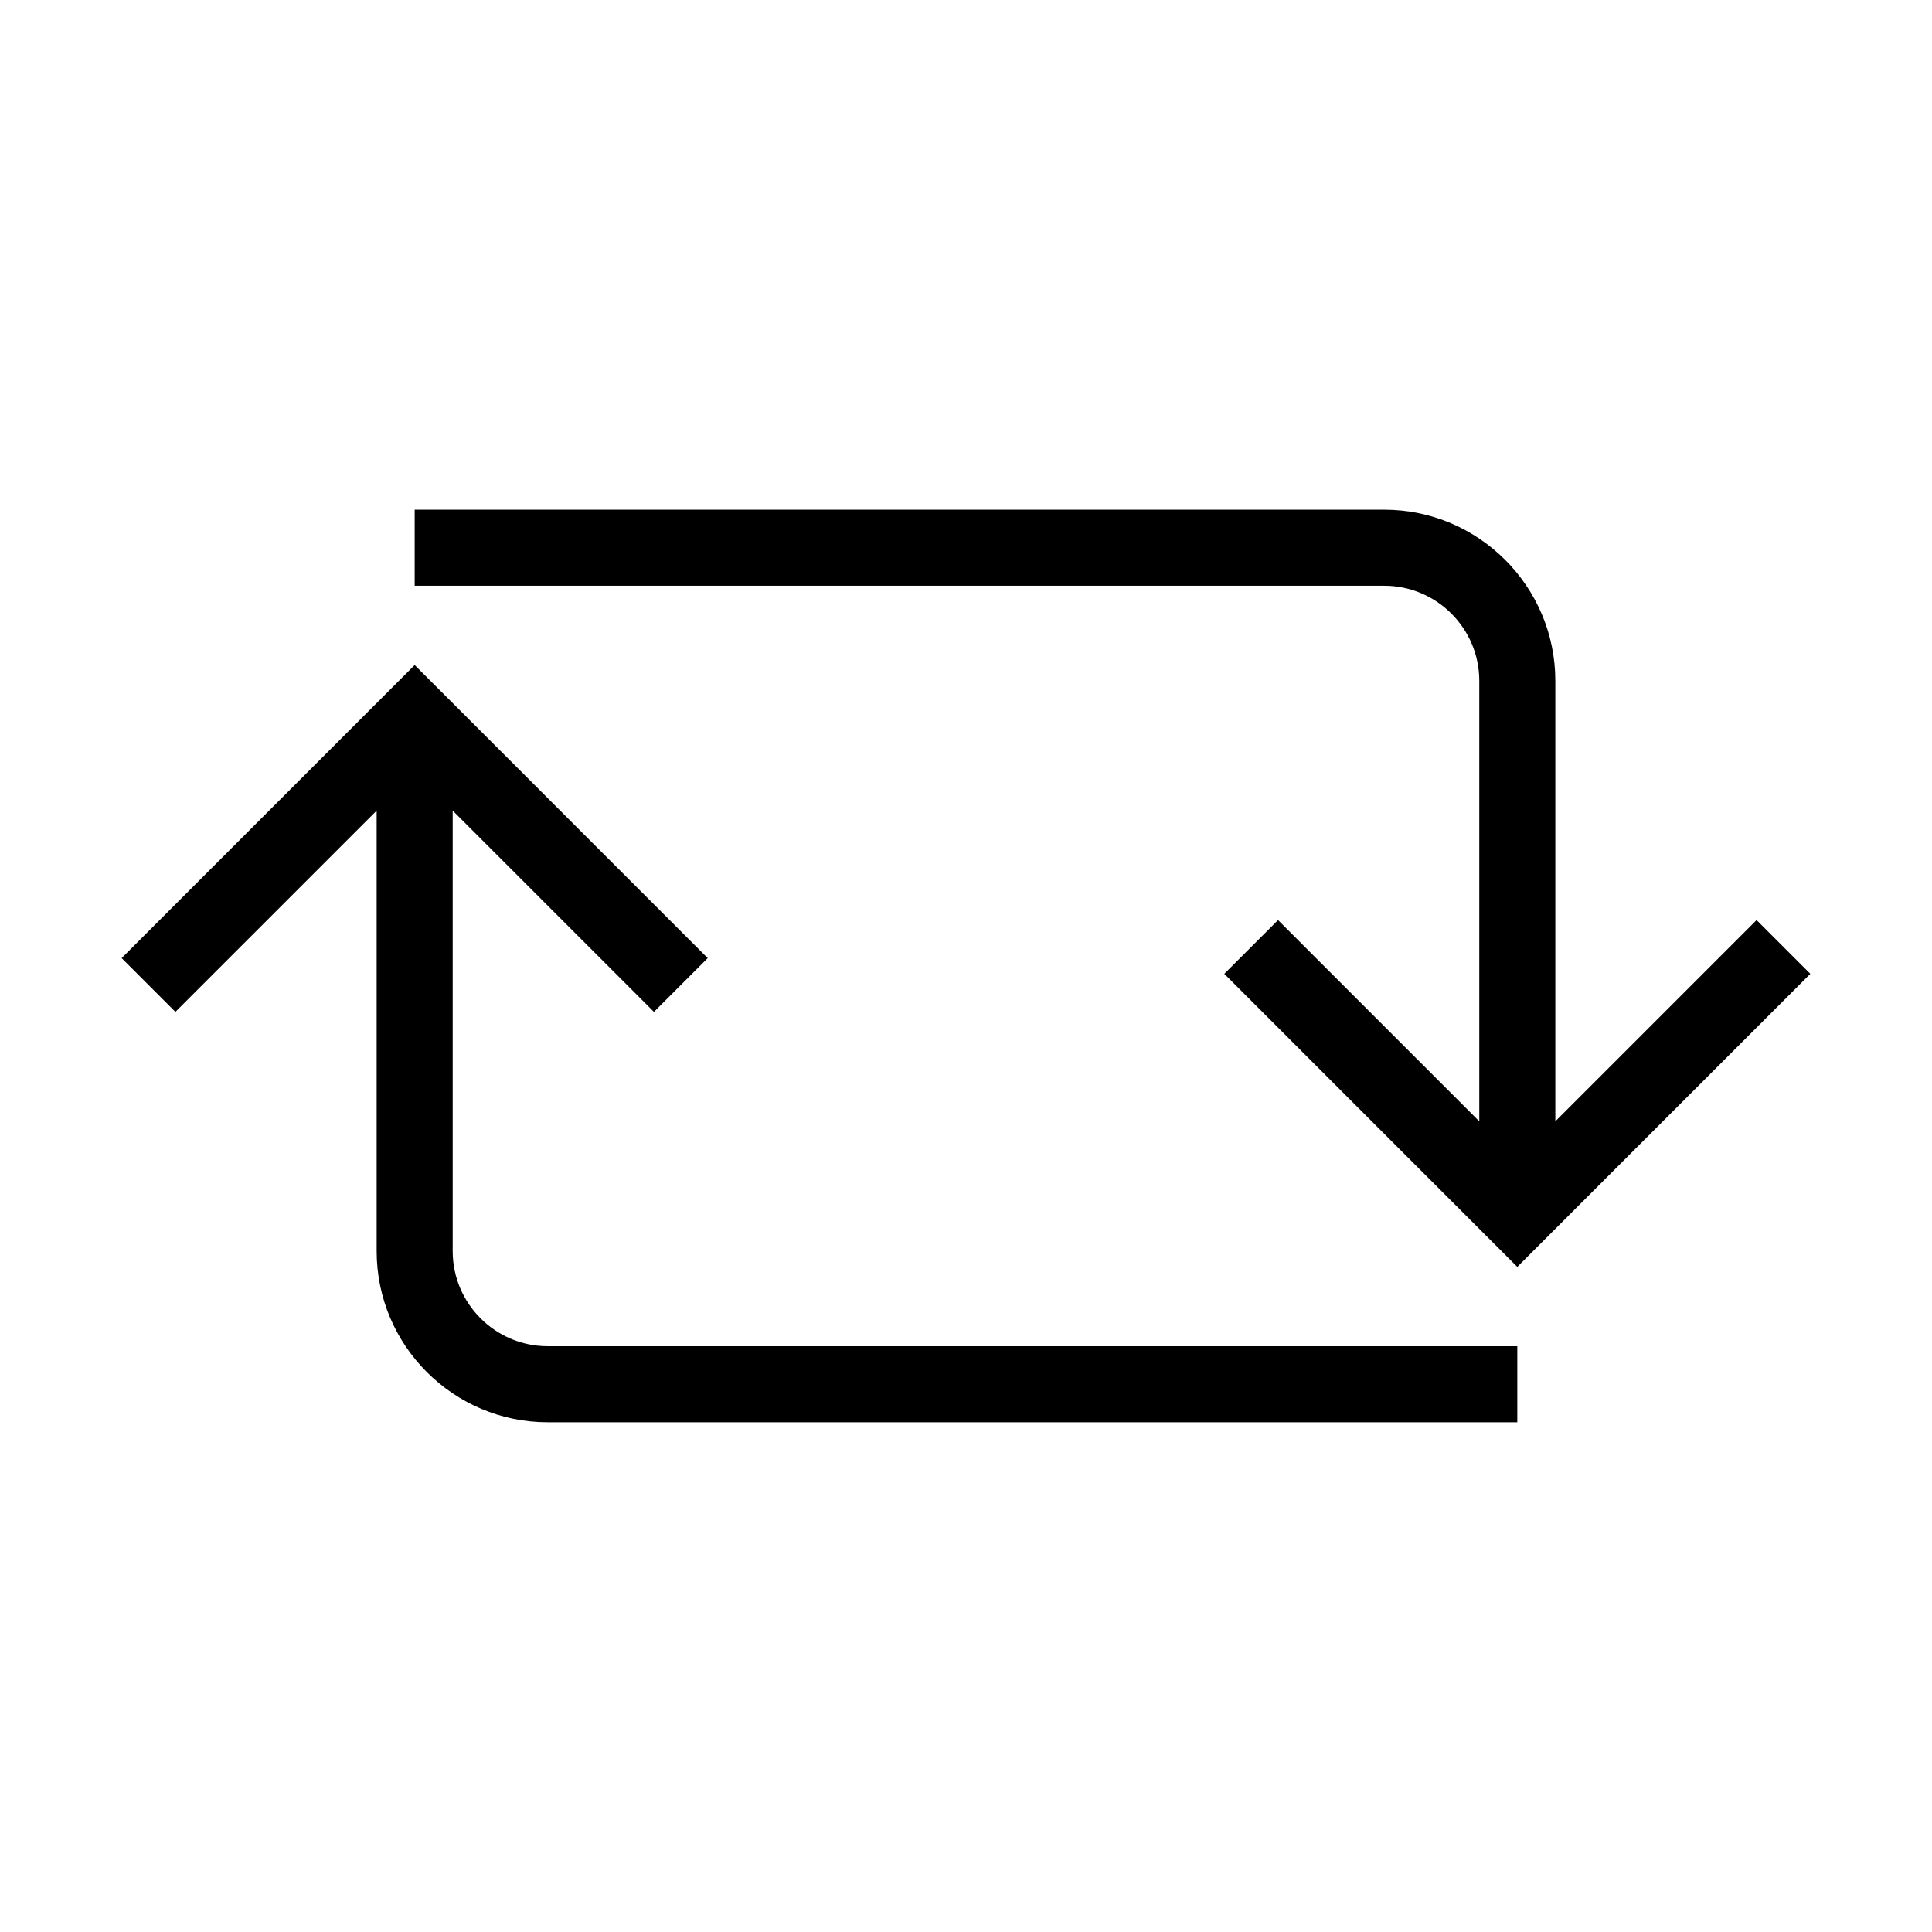 <?xml version="1.0" encoding="UTF-8"?>
<!-- Uploaded to: ICON Repo, www.iconrepo.com, Generator: ICON Repo Mixer Tools -->
<svg fill="#000000" width="800px" height="800px" version="1.1" viewBox="144 144 512 512" xmlns="http://www.w3.org/2000/svg">
 <path d="m289.16 500.76h256.94v20.152h-256.94c-25 0-45.344-20.344-45.344-45.344v-116.74l-53.332 53.328-14.246-14.246 77.656-77.664 77.656 77.664-14.246 14.246-53.336-53.328v116.74c0 13.891 11.301 25.191 25.191 25.191zm320.35-112.93-53.332 53.328v-116.74c0-25-20.34-45.344-45.344-45.344l-256.94 0.004v20.152h256.94c13.891 0 25.191 11.301 25.191 25.191v116.74l-53.332-53.332-14.246 14.246 77.652 77.664 77.656-77.664z"/>
</svg>